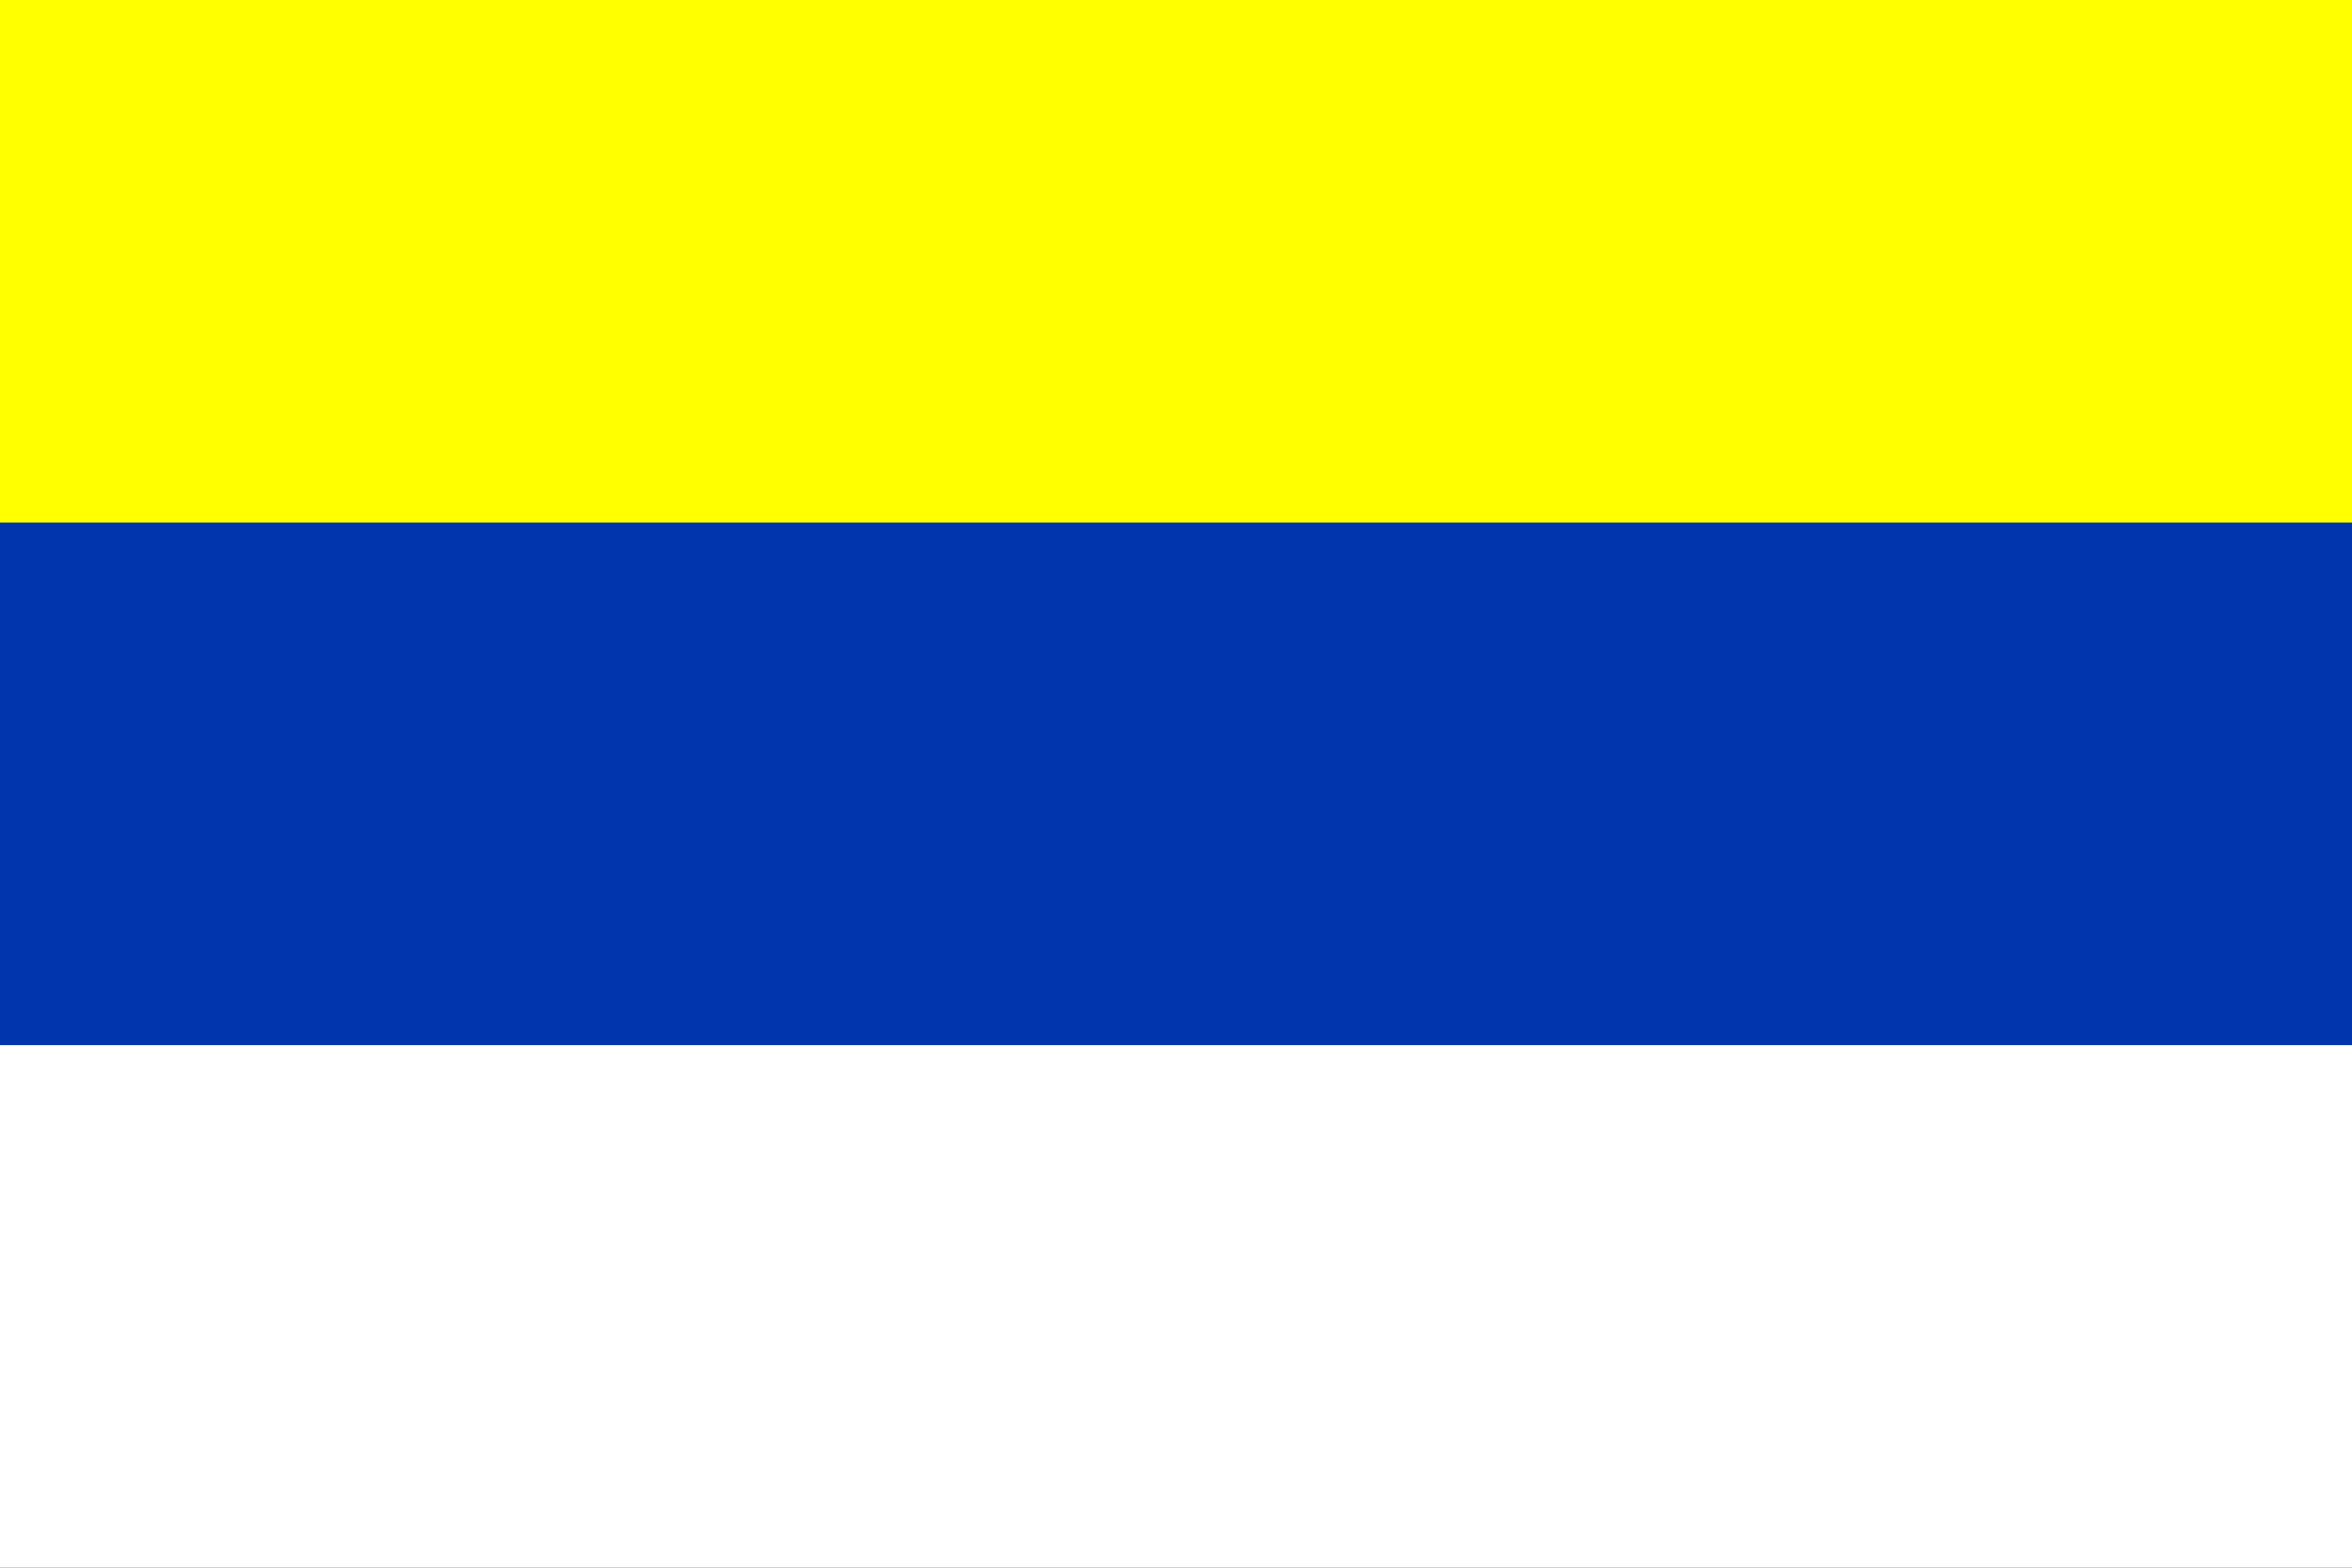 <?xml version="1.0" encoding="UTF-8" standalone="no"?>
<!-- Created with Inkscape (http://www.inkscape.org/) -->
<svg
   xmlns:svg="http://www.w3.org/2000/svg"
   xmlns="http://www.w3.org/2000/svg"
   version="1.0"
   width="600"
   height="400"
   id="svg2">
  <defs
     id="defs12" />
  <rect
     width="600"
     height="400"
     ry="0"
     x="0"
     y="0"
     style="fill:#0035ad"
     id="blue" />
  <rect
     width="600"
     height="133.333"
     x="0"
     y="266.667"
     style="fill:#ffffff;fill-opacity:1"
     id="white" />
  <rect
     width="600"
     height="133.333"
     x="0"
     y="0"
     style="fill:#ffff00"
     id="yellow" />
</svg>
